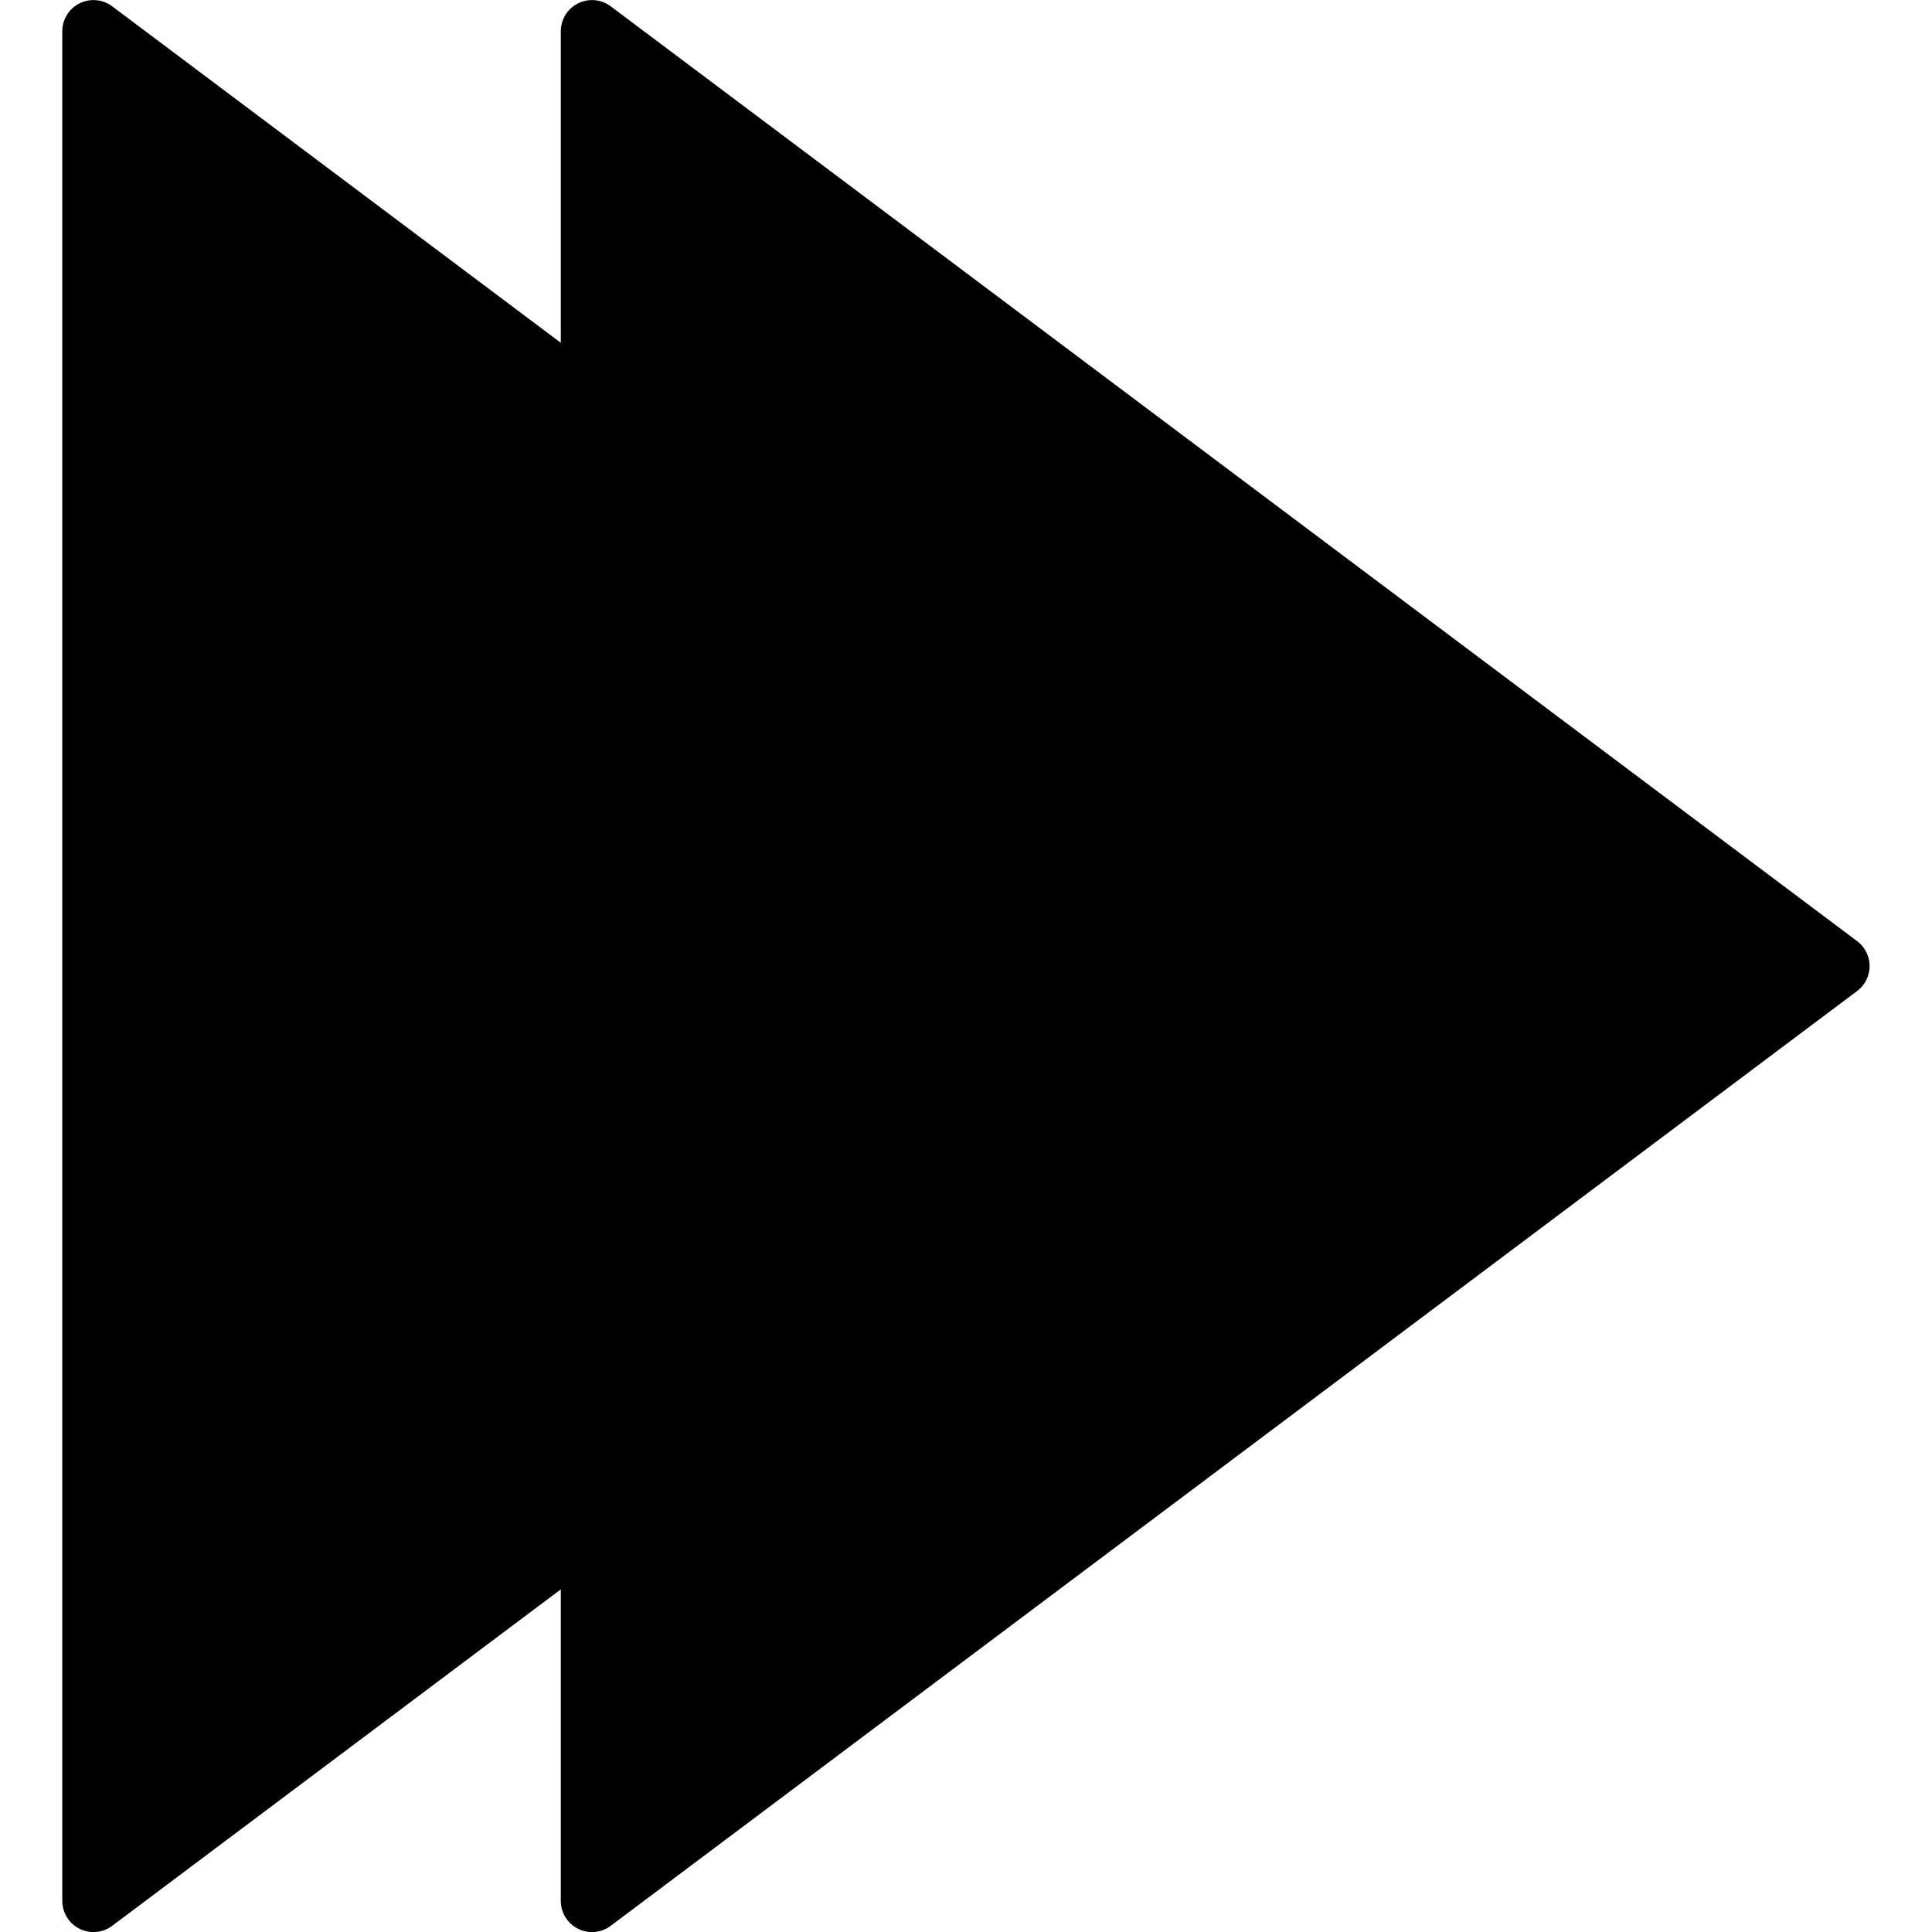 <?xml version="1.0" encoding="UTF-8" standalone="no"?>
<svg
   width="31"
   height="31"
   viewBox="0 0 14.099 14.097"
   version="1.1"
   id="svg8"
   inkscape:version="1.1 (c68e22c387, 2021-05-23)"
   sodipodi:docname="fast.svg"
   xmlns:inkscape="http://www.inkscape.org/namespaces/inkscape"
   xmlns:sodipodi="http://sodipodi.sourceforge.net/DTD/sodipodi-0.dtd"
   xmlns="http://www.w3.org/2000/svg"
   xmlns:svg="http://www.w3.org/2000/svg"
   xmlns:rdf="http://www.w3.org/1999/02/22-rdf-syntax-ns#"
   xmlns:cc="http://creativecommons.org/ns#"
   xmlns:dc="http://purl.org/dc/elements/1.1/">
  <defs
     id="defs2">
    <inkscape:perspective
       sodipodi:type="inkscape:persp3d"
       inkscape:vp_x="-9.5681072 : 4.666678 : 0"
       inkscape:vp_y="-1.2859588e-14 : 70.004337 : 0"
       inkscape:vp_z="9.5681072 : 4.6666782 : 0"
       inkscape:persp3d-origin="126.22701 : 201.25413 : 1"
       id="perspective1170-3-3" />
    <inkscape:perspective
       sodipodi:type="inkscape:persp3d"
       inkscape:vp_x="-1.2226 : -0.59630195 : 0"
       inkscape:vp_y="99.885722 : 542.85782 : 1"
       inkscape:vp_z="1.2226 : -0.59630195 : 0"
       inkscape:persp3d-origin="100.51393 : 551.84022 : 1"
       id="perspective1170-9-1-2" />
    <inkscape:perspective
       sodipodi:type="inkscape:persp3d"
       inkscape:vp_x="-1.2226 : -0.59630195 : 0"
       inkscape:vp_y="99.902972 : 544.90736 : 1"
       inkscape:vp_z="1.2226 : -0.59630195 : 0"
       inkscape:persp3d-origin="100.5312 : 553.88976 : 1"
       id="perspective1170-9-1" />
  </defs>
  <sodipodi:namedview
     id="base"
     pagecolor="#ffffff"
     bordercolor="#666666"
     borderopacity="1.0"
     inkscape:pageopacity="0.0"
     inkscape:pageshadow="2"
     inkscape:zoom="13.490732"
     inkscape:cx="30.650672"
     inkscape:cy="20.532615"
     inkscape:document-units="mm"
     inkscape:current-layer="layer1"
     inkscape:document-rotation="0"
     showgrid="true"
     inkscape:snap-bbox="false"
     inkscape:object-paths="true"
     inkscape:snap-intersection-paths="true"
     inkscape:snap-grids="true"
     inkscape:snap-smooth-nodes="true"
     showguides="true"
     inkscape:guide-bbox="true"
     inkscape:snap-nodes="true"
     inkscape:snap-object-midpoints="true"
     inkscape:window-width="1920"
     inkscape:window-height="1011"
     inkscape:window-x="0"
     inkscape:window-y="32"
     inkscape:window-maximized="1"
     inkscape:snap-page="false"
     inkscape:snap-others="false"
     inkscape:bbox-paths="true"
     inkscape:bbox-nodes="true"
     fit-margin-top="0"
     fit-margin-left="0"
     fit-margin-right="0"
     fit-margin-bottom="0"
     inkscape:pagecheckerboard="0"
     inkscape:snap-to-guides="false">
    <inkscape:grid
       type="xygrid"
       id="grid835"
       originx="-286.299"
       originy="-179.4" />
    <sodipodi:guide
       position="-136.093,410.721"
       orientation="0,-1"
       id="guide3859" />
  </sodipodi:namedview>
  <g
     inkscape:label="Layer 1"
     inkscape:groupmode="layer"
     id="layer1"
     transform="translate(-286.299,-179.396)">
    <g
       id="g7020"
       transform="matrix(0.059,0,0,0.059,308.756,223.432)"
       style="stroke-width:5.649;stroke-miterlimit:4;stroke-dasharray:none">
      <g
         id="g6963"
         style="stroke-width:5.649;stroke-miterlimit:4;stroke-dasharray:none">
        <g
           id="g6961"
           style="stroke-width:5.649;stroke-miterlimit:4;stroke-dasharray:none" />
      </g>
      <g
         id="g6965"
         style="stroke-width:5.649;stroke-miterlimit:4;stroke-dasharray:none" />
      <g
         id="g6967"
         style="stroke-width:5.649;stroke-miterlimit:4;stroke-dasharray:none" />
      <g
         id="g6969"
         style="stroke-width:5.649;stroke-miterlimit:4;stroke-dasharray:none" />
      <g
         id="g6971"
         style="stroke-width:5.649;stroke-miterlimit:4;stroke-dasharray:none" />
      <g
         id="g6973"
         style="stroke-width:5.649;stroke-miterlimit:4;stroke-dasharray:none" />
      <g
         id="g6975"
         style="stroke-width:5.649;stroke-miterlimit:4;stroke-dasharray:none" />
      <g
         id="g6977"
         style="stroke-width:5.649;stroke-miterlimit:4;stroke-dasharray:none" />
      <g
         id="g6979"
         style="stroke-width:5.649;stroke-miterlimit:4;stroke-dasharray:none" />
      <g
         id="g6981"
         style="stroke-width:5.649;stroke-miterlimit:4;stroke-dasharray:none" />
      <g
         id="g6983"
         style="stroke-width:5.649;stroke-miterlimit:4;stroke-dasharray:none" />
      <g
         id="g6985"
         style="stroke-width:5.649;stroke-miterlimit:4;stroke-dasharray:none" />
      <g
         id="g6987"
         style="stroke-width:5.649;stroke-miterlimit:4;stroke-dasharray:none" />
      <g
         id="g6989"
         style="stroke-width:5.649;stroke-miterlimit:4;stroke-dasharray:none" />
      <g
         id="g6991"
         style="stroke-width:5.649;stroke-miterlimit:4;stroke-dasharray:none" />
      <g
         id="g6993"
         style="stroke-width:5.649;stroke-miterlimit:4;stroke-dasharray:none" />
    </g>
    <g
       id="g1111"
       transform="translate(1.819)">
      <path
         style="fill:#000000;stroke:#000000;stroke-width:0.455px;stroke-linecap:round;stroke-linejoin:round;stroke-opacity:1"
         d="m 288.8,179.623 9.096,6.822 -9.096,6.822 z"
         id="path2040"
         sodipodi:nodetypes="cccc" />
      <path
         style="fill:#000000;stroke:#000000;stroke-width:0.455px;stroke-linecap:round;stroke-linejoin:round;stroke-opacity:1"
         d="m 285.162,179.623 9.096,6.822 -9.096,6.822 z"
         id="path2040-3"
         sodipodi:nodetypes="cccc" />
    </g>
  </g>
</svg>
